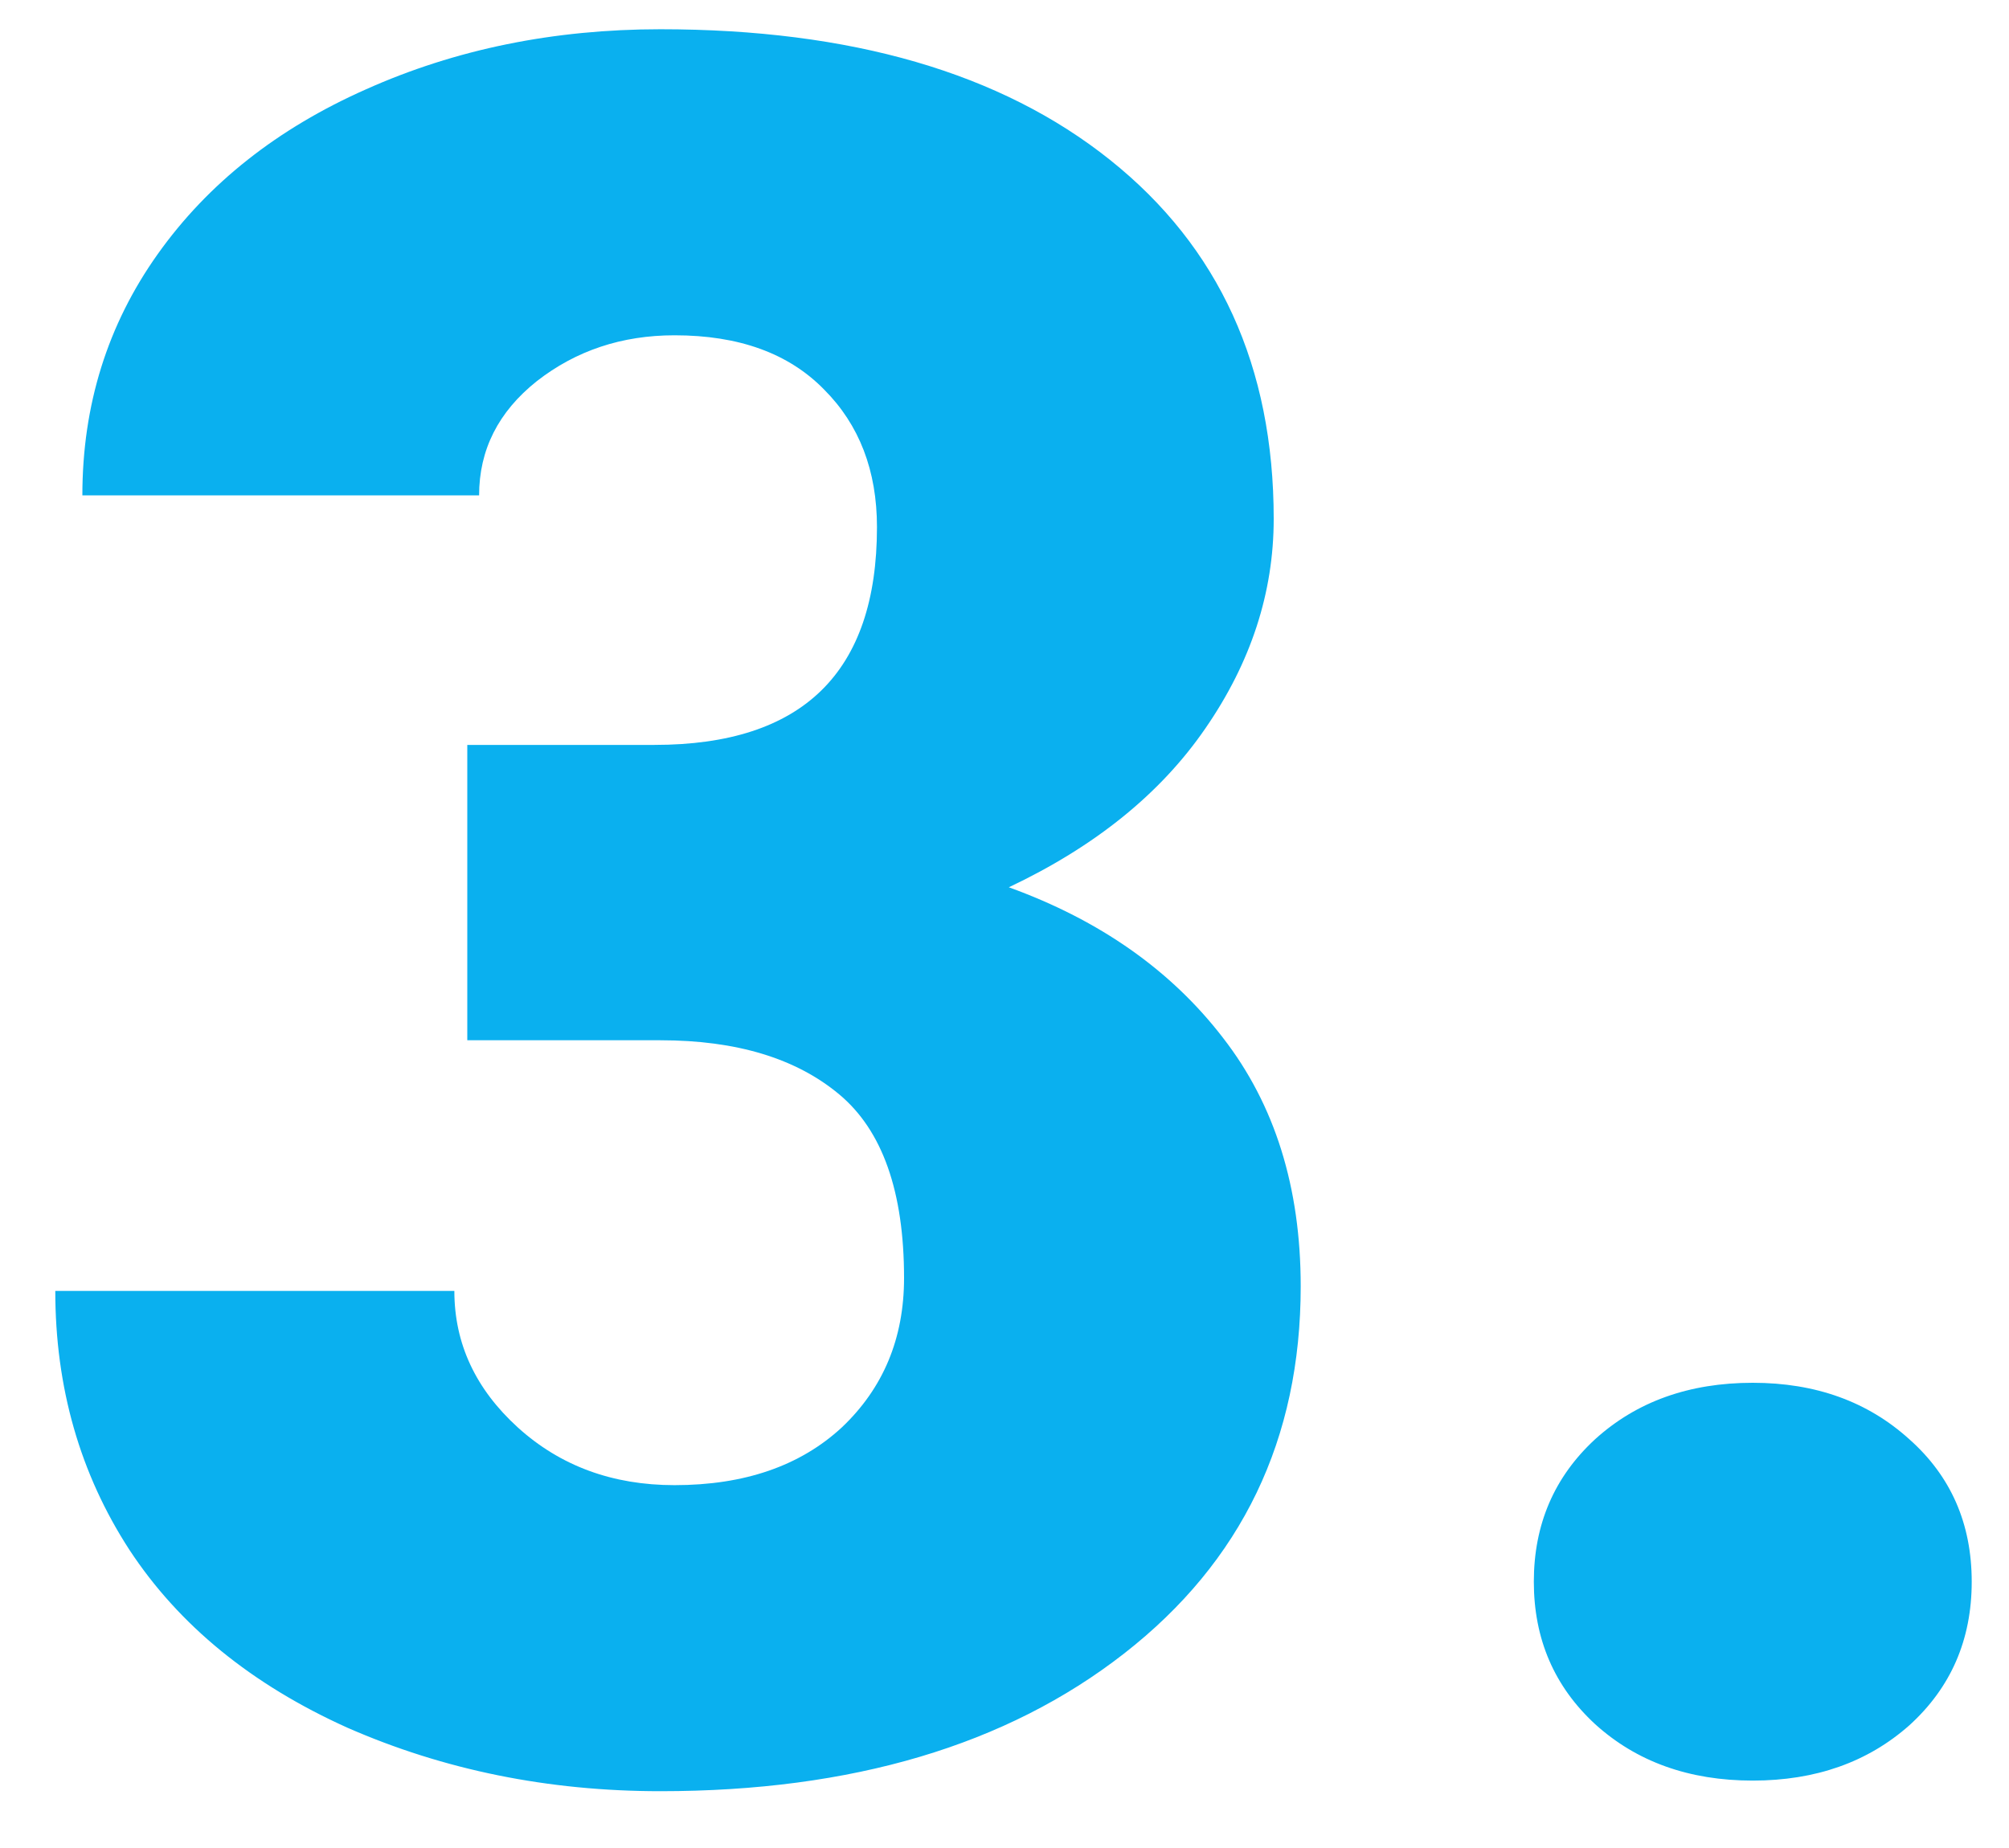 <?xml version="1.0" encoding="UTF-8"?> <svg xmlns="http://www.w3.org/2000/svg" width="25" height="23" viewBox="0 0 25 23" fill="none"> <path d="M5.815 9.271H8.145C9.99 9.271 10.913 8.367 10.913 6.561C10.913 5.857 10.693 5.286 10.254 4.847C9.814 4.397 9.194 4.173 8.394 4.173C7.739 4.173 7.168 4.363 6.68 4.744C6.201 5.125 5.962 5.599 5.962 6.165H1.025C1.025 5.042 1.338 4.041 1.963 3.162C2.588 2.283 3.452 1.6 4.556 1.111C5.669 0.613 6.89 0.364 8.218 0.364C10.591 0.364 12.456 0.906 13.813 1.99C15.171 3.074 15.85 4.563 15.85 6.458C15.85 7.376 15.566 8.245 15 9.065C14.443 9.876 13.628 10.535 12.554 11.043C13.687 11.453 14.575 12.078 15.22 12.918C15.864 13.748 16.186 14.778 16.186 16.009C16.186 17.913 15.454 19.436 13.989 20.579C12.524 21.722 10.601 22.293 8.218 22.293C6.821 22.293 5.522 22.029 4.321 21.502C3.13 20.965 2.227 20.227 1.611 19.29C0.996 18.343 0.688 17.269 0.688 16.067H5.654C5.654 16.722 5.918 17.288 6.445 17.767C6.973 18.245 7.622 18.484 8.394 18.484C9.263 18.484 9.956 18.245 10.474 17.767C10.991 17.278 11.25 16.658 11.25 15.906C11.25 14.832 10.981 14.07 10.444 13.621C9.907 13.172 9.165 12.947 8.218 12.947H5.815V9.271ZM21.811 17.21C22.593 17.21 23.242 17.444 23.76 17.913C24.277 18.372 24.536 18.963 24.536 19.686C24.536 20.408 24.277 21.004 23.76 21.473C23.242 21.932 22.593 22.161 21.811 22.161C21.02 22.161 20.366 21.927 19.849 21.458C19.341 20.989 19.087 20.398 19.087 19.686C19.087 18.973 19.341 18.382 19.849 17.913C20.366 17.444 21.02 17.21 21.811 17.21Z" fill="#0AB0EF"></path> </svg> 